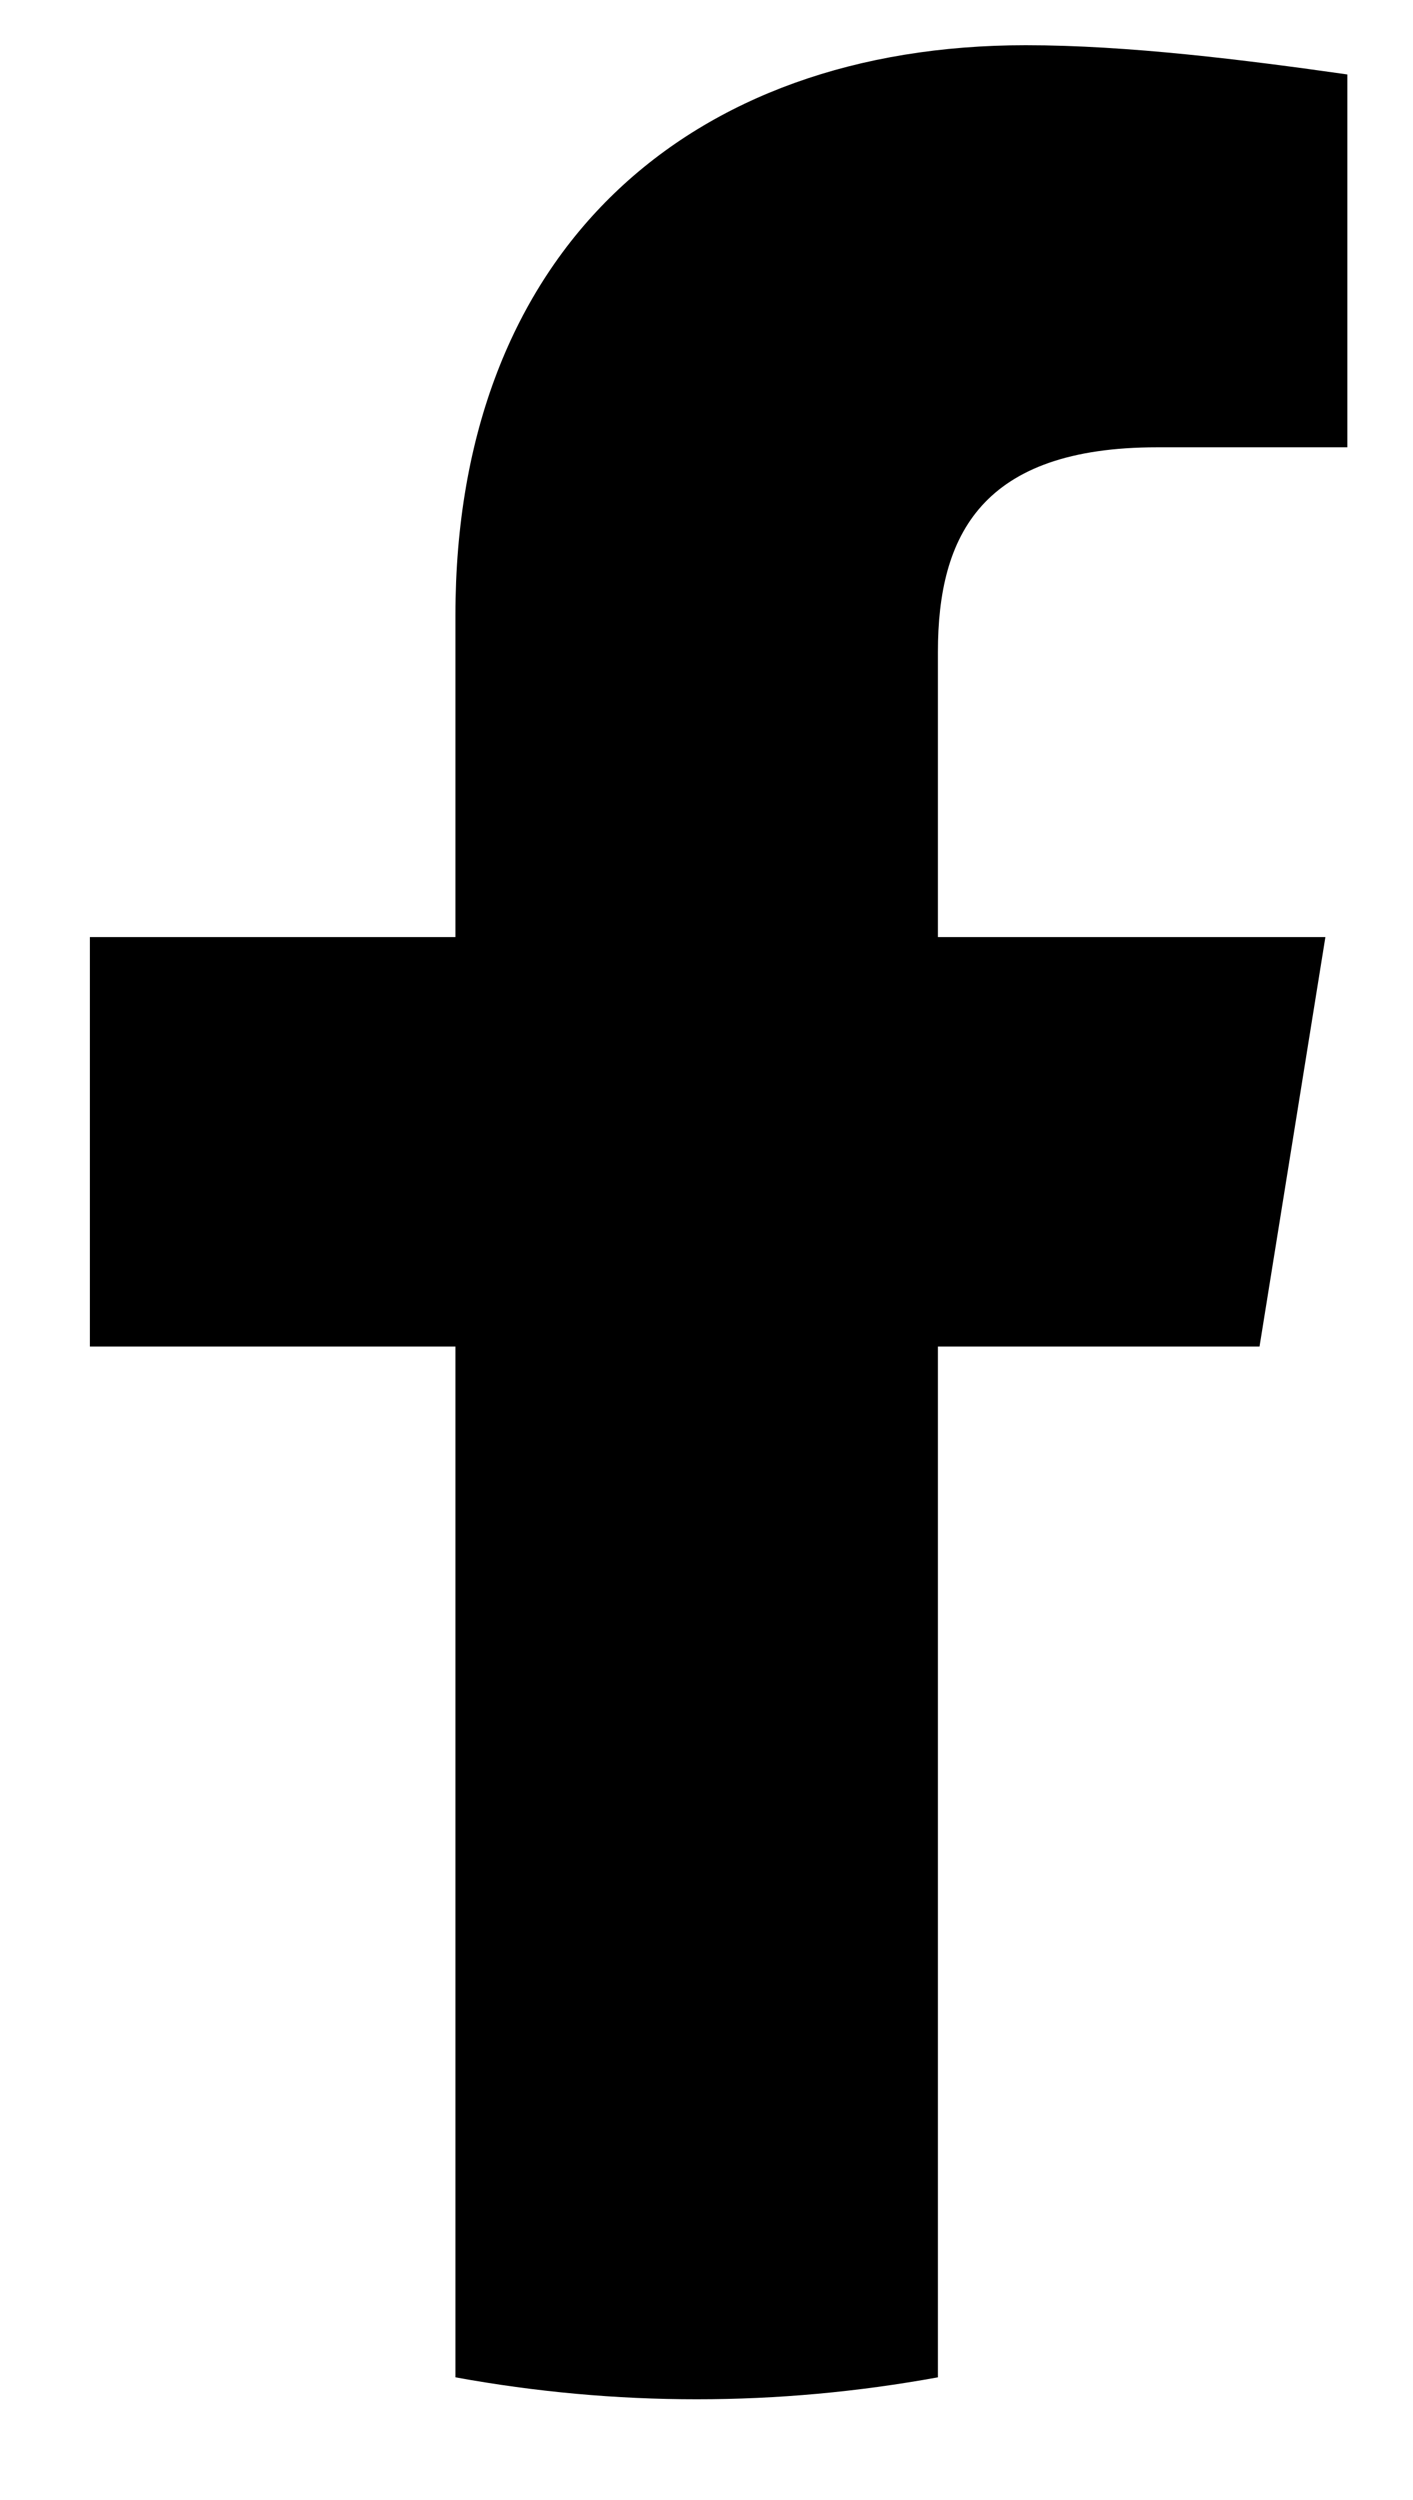 <svg width="13" height="23" viewBox="0 0 13 23" fill="none" xmlns="http://www.w3.org/2000/svg">
<path d="M11.588 12.388L12.194 8.621H8.629V5.998C8.629 4.922 9.033 4.115 10.647 4.115H12.396V0.685C11.454 0.551 10.378 0.416 9.436 0.416C6.342 0.416 4.19 2.299 4.19 5.662V8.621H0.827V12.388H4.19V21.871C4.93 22.006 5.67 22.073 6.41 22.073C7.149 22.073 7.889 22.006 8.629 21.871V12.388H11.588Z" fill="black"/>
</svg>
